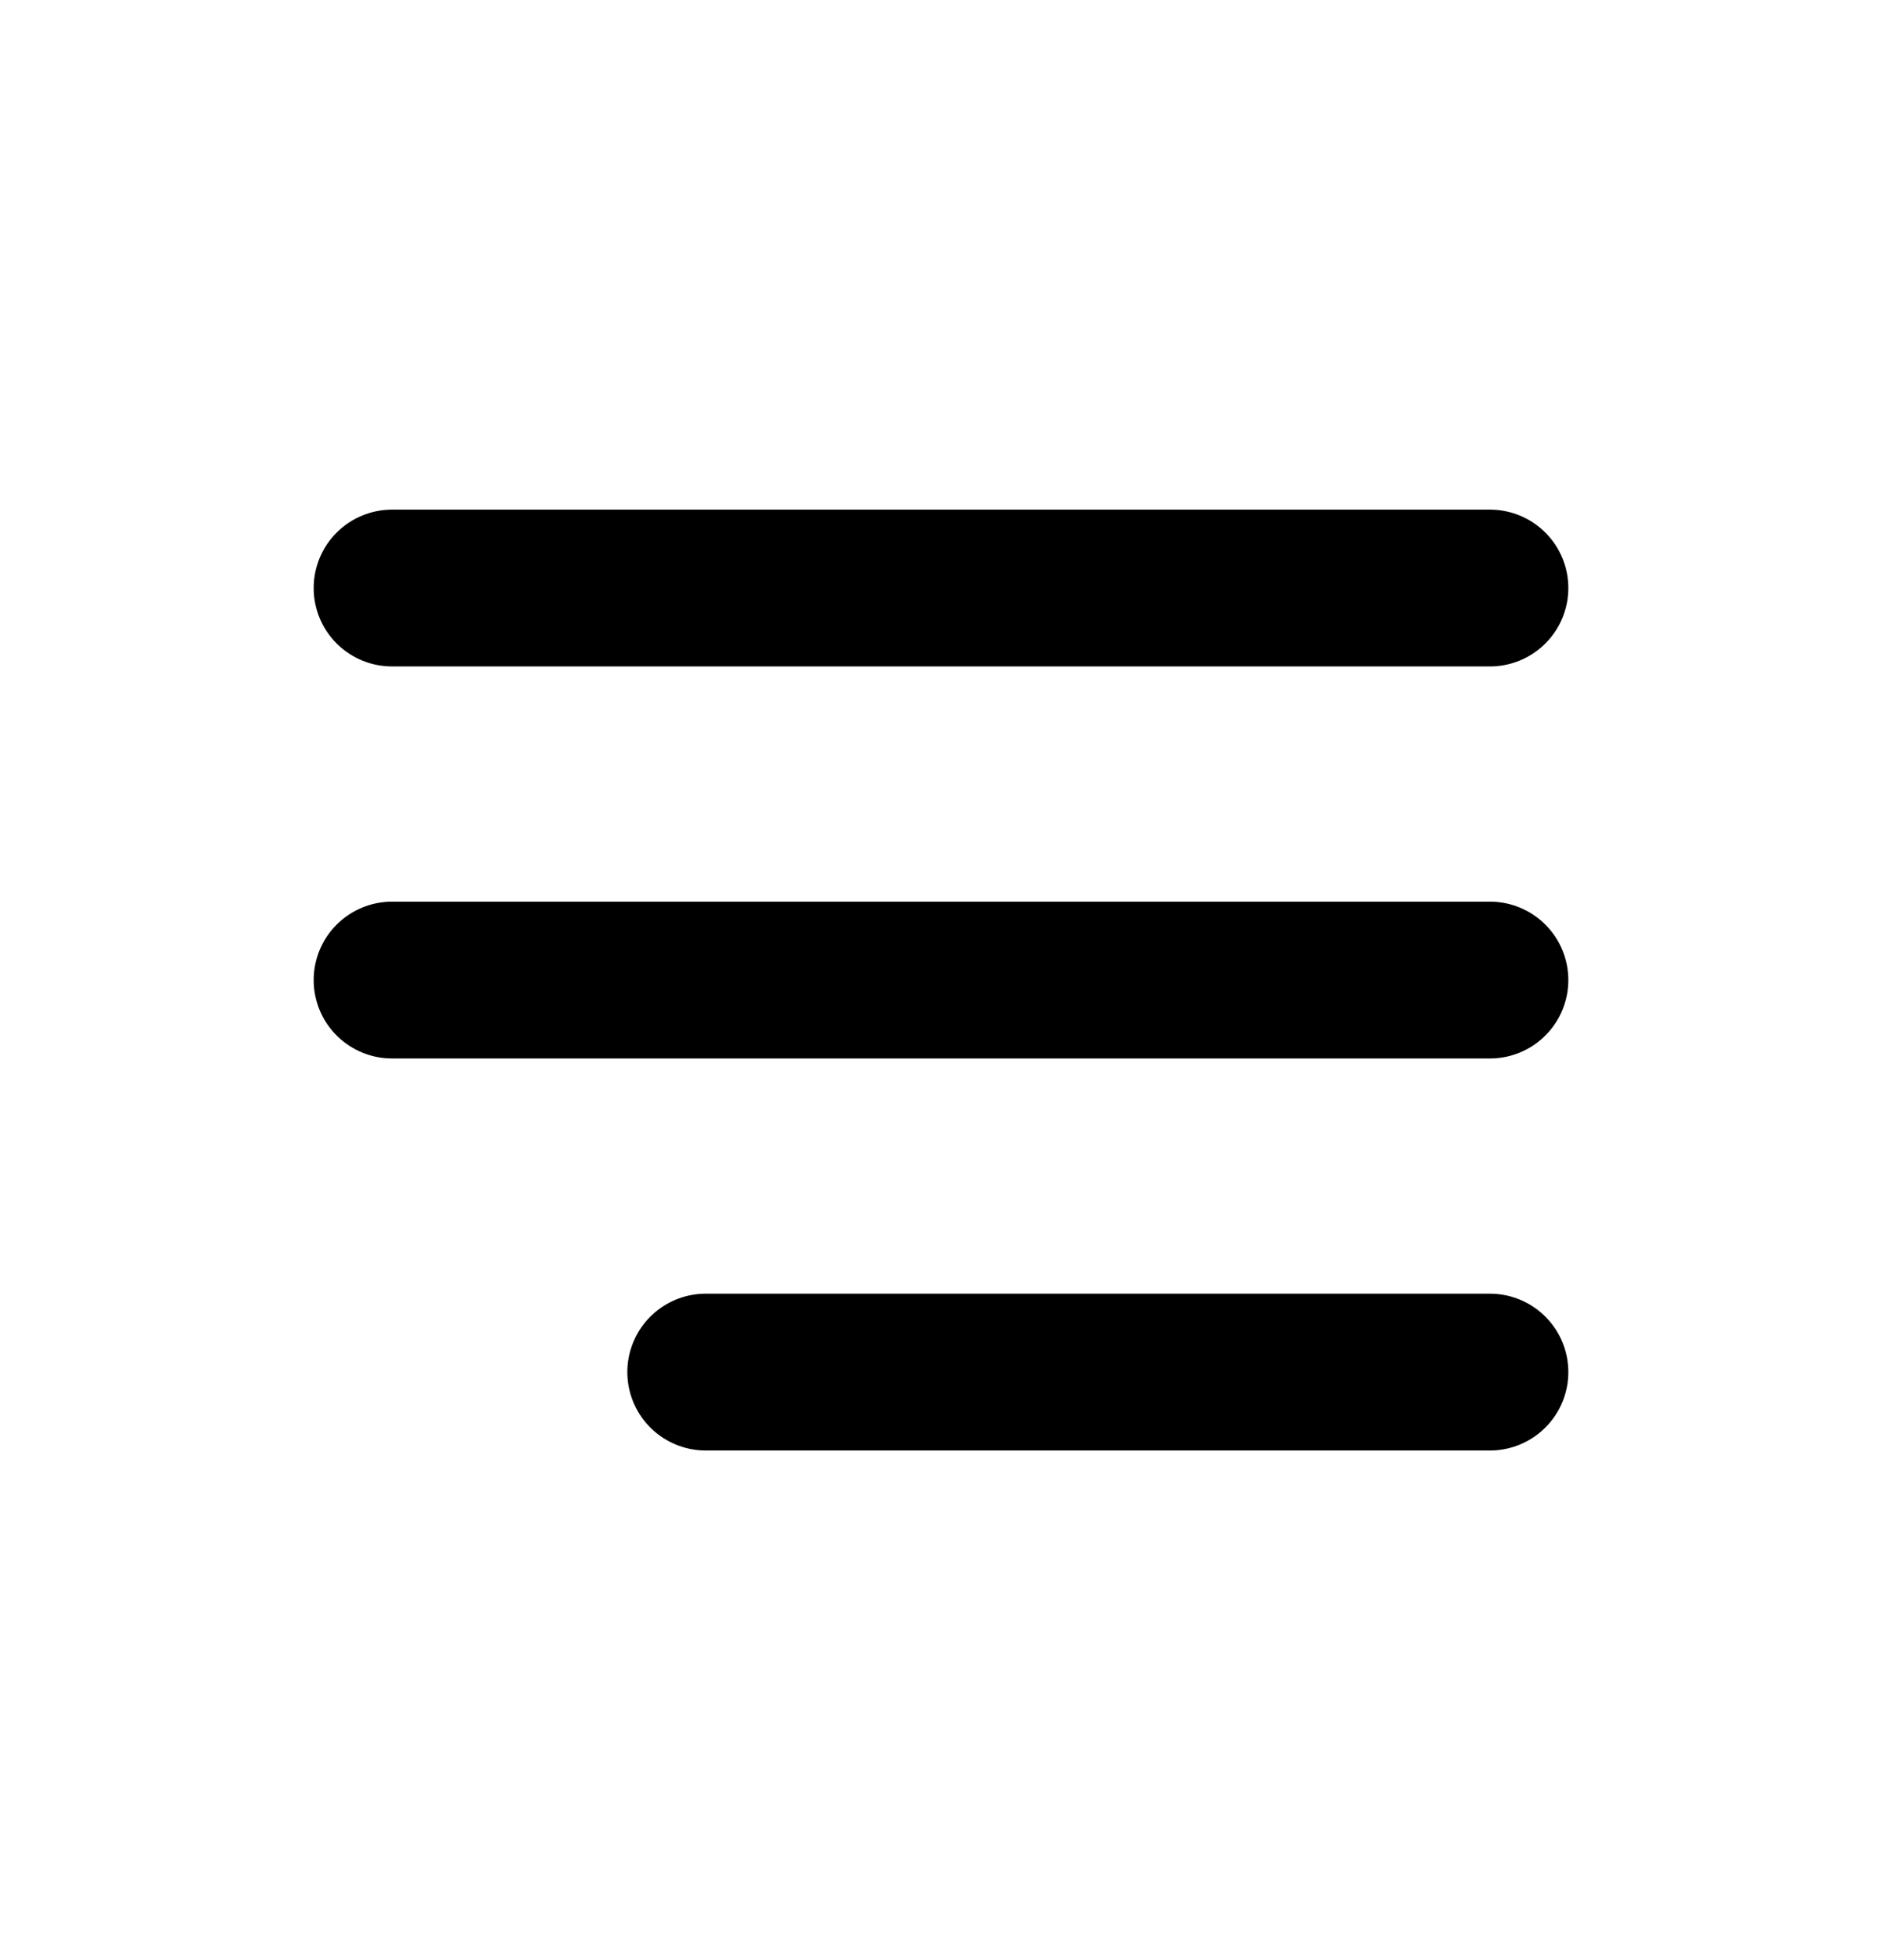 <svg xmlns="http://www.w3.org/2000/svg" width="24" height="25" viewBox="0 0 24 25" fill="none"><path d="M5 7.5H19M5 12.5H19M9 17.5H19" stroke="black" stroke-width="2" stroke-linecap="round" stroke-linejoin="round"></path></svg>